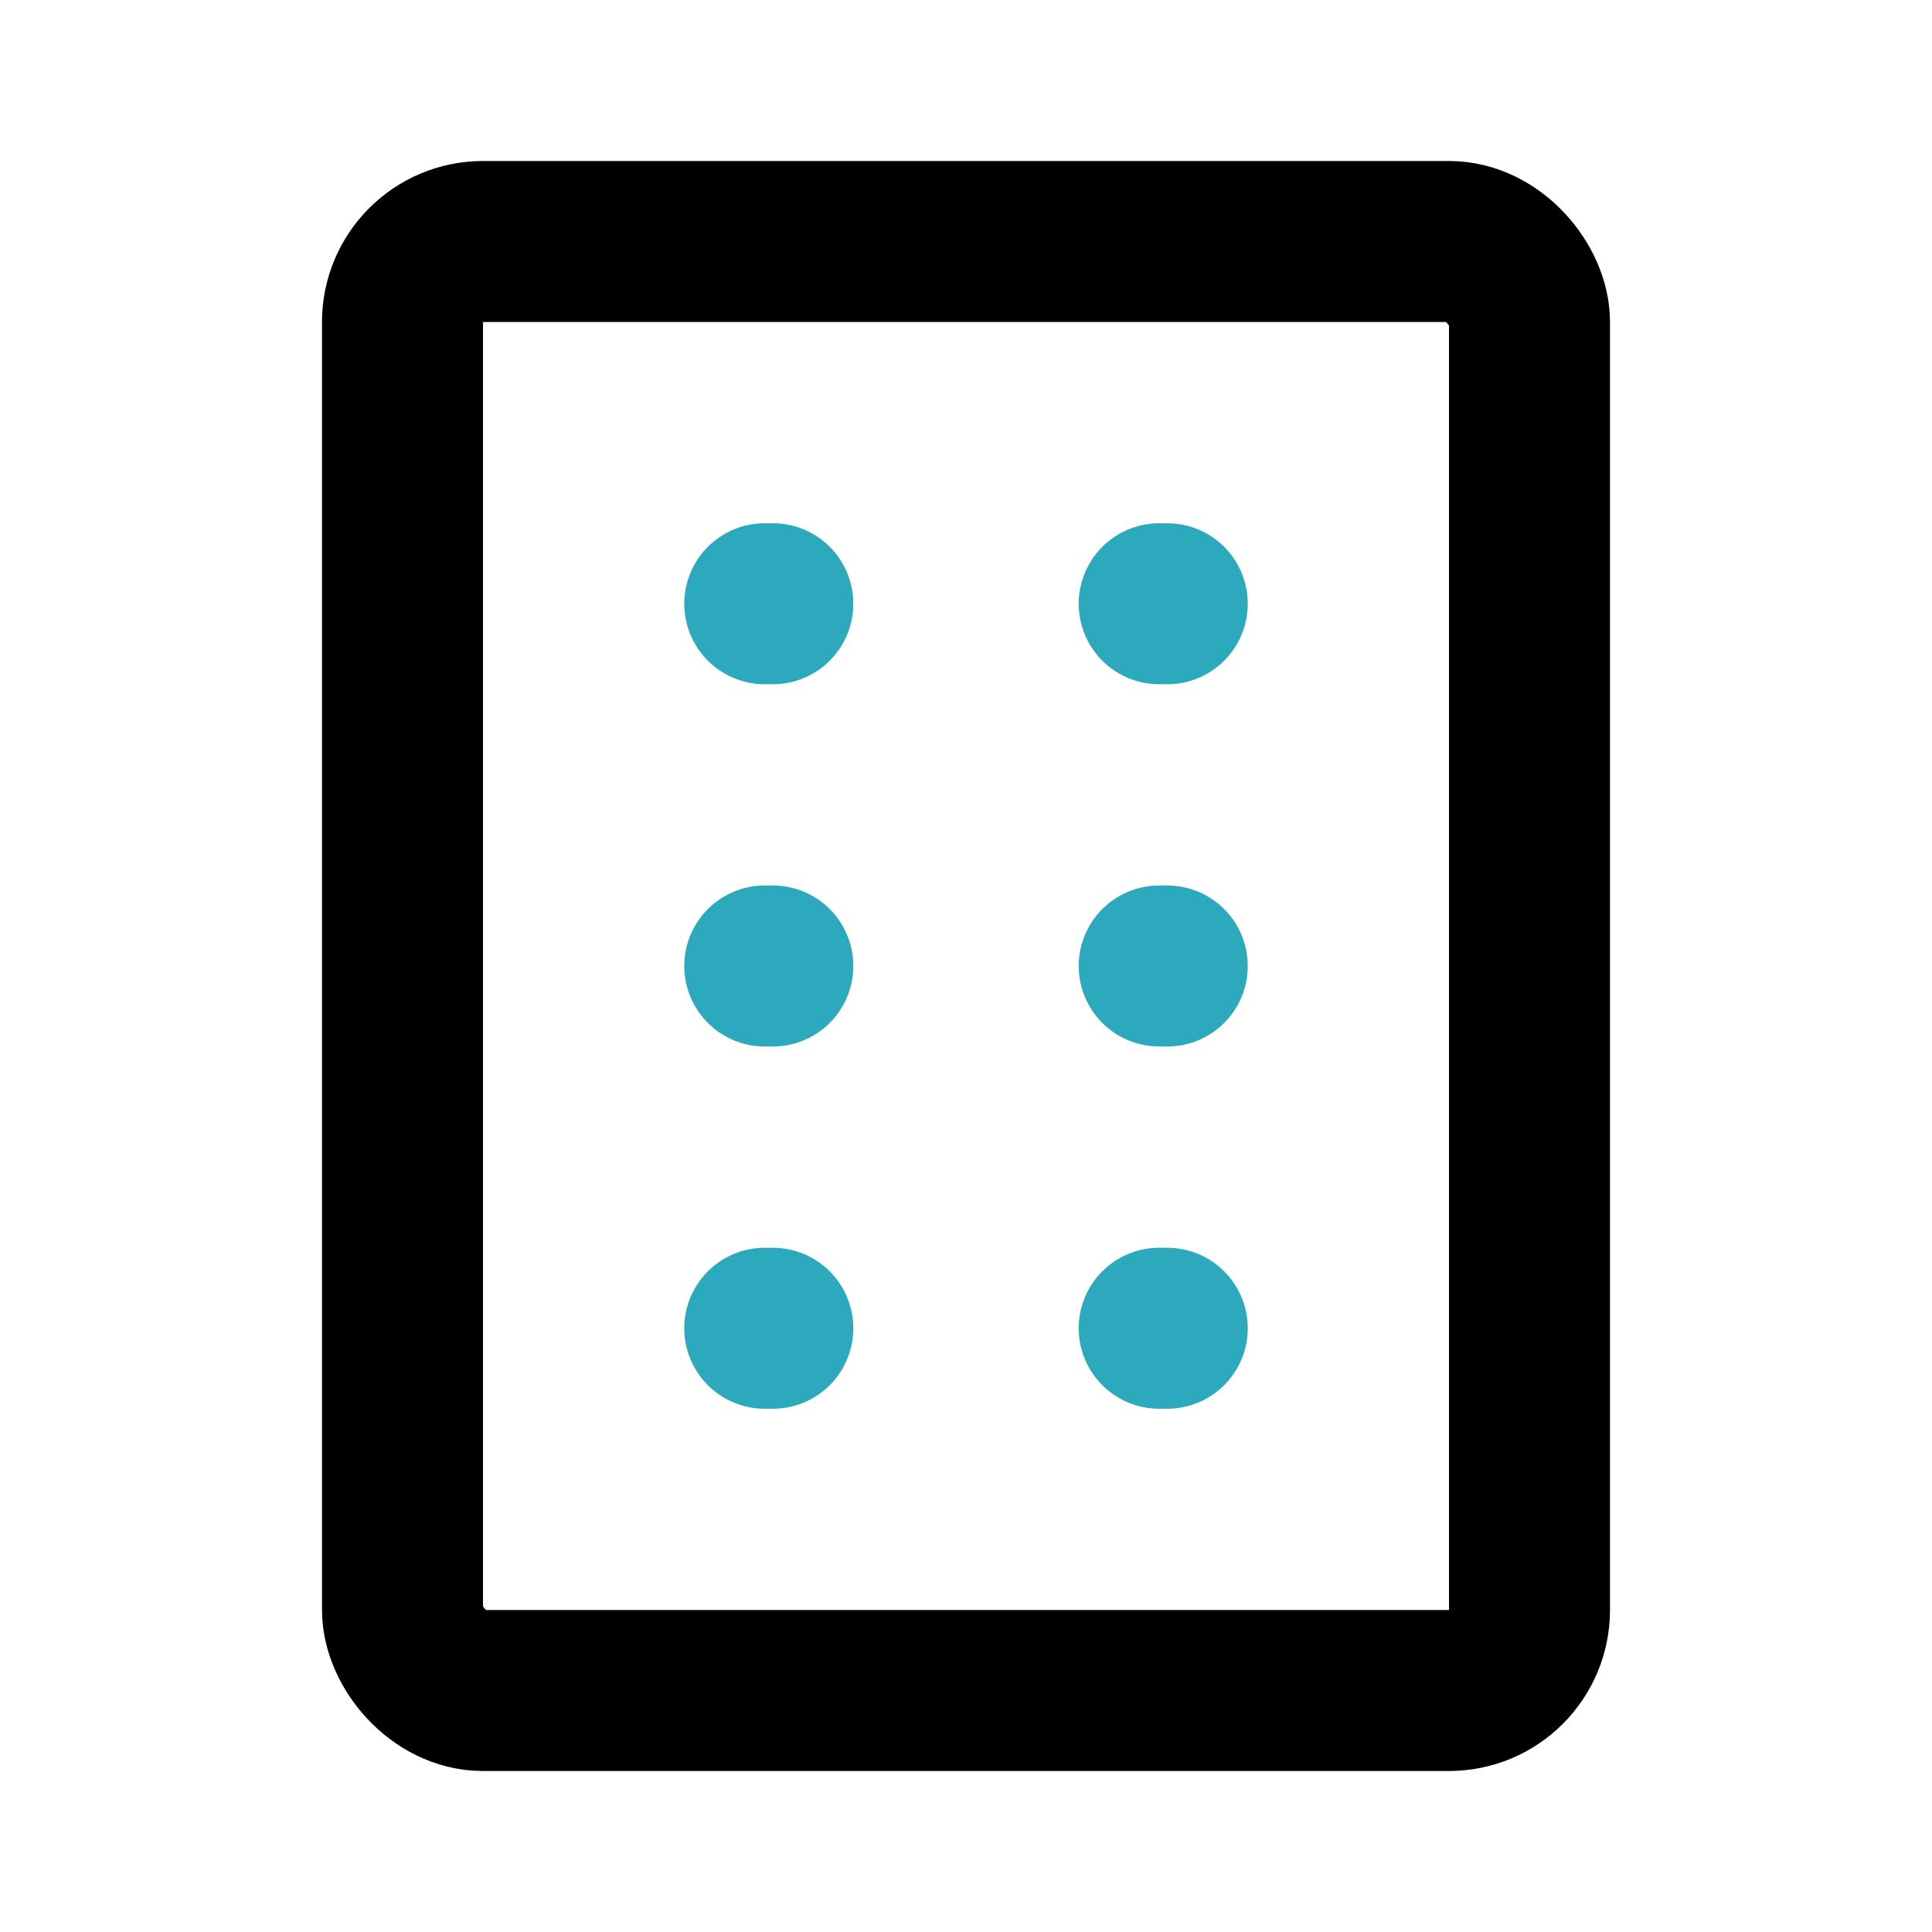 <?xml version="1.0" encoding="utf-8"?>
<svg fill="#000000" width="800px" height="800px" viewBox="0 0 24 24" id="pills-2" data-name="Line Color" xmlns="http://www.w3.org/2000/svg" class="icon line-color"><line id="secondary-upstroke" x1="9.5" y1="7.5" x2="9.6" y2="7.5" style="fill: none; stroke: rgb(44, 169, 188); stroke-linecap: round; stroke-linejoin: round; stroke-width: 2;"></line><line id="secondary-upstroke-2" data-name="secondary-upstroke" x1="9.5" y1="12" x2="9.6" y2="12" style="fill: none; stroke: rgb(44, 169, 188); stroke-linecap: round; stroke-linejoin: round; stroke-width: 2;"></line><line id="secondary-upstroke-3" data-name="secondary-upstroke" x1="9.5" y1="16.5" x2="9.6" y2="16.5" style="fill: none; stroke: rgb(44, 169, 188); stroke-linecap: round; stroke-linejoin: round; stroke-width: 2;"></line><line id="secondary-upstroke-4" data-name="secondary-upstroke" x1="14.5" y1="7.5" x2="14.4" y2="7.5" style="fill: none; stroke: rgb(44, 169, 188); stroke-linecap: round; stroke-linejoin: round; stroke-width: 2;"></line><line id="secondary-upstroke-5" data-name="secondary-upstroke" x1="14.5" y1="12" x2="14.4" y2="12" style="fill: none; stroke: rgb(44, 169, 188); stroke-linecap: round; stroke-linejoin: round; stroke-width: 2;"></line><line id="secondary-upstroke-6" data-name="secondary-upstroke" x1="14.5" y1="16.5" x2="14.4" y2="16.5" style="fill: none; stroke: rgb(44, 169, 188); stroke-linecap: round; stroke-linejoin: round; stroke-width: 2;"></line><rect id="primary" x="5" y="3" width="14" height="18" rx="1" style="fill: none; stroke: rgb(0, 0, 0); stroke-linecap: round; stroke-linejoin: round; stroke-width: 2;"></rect></svg>